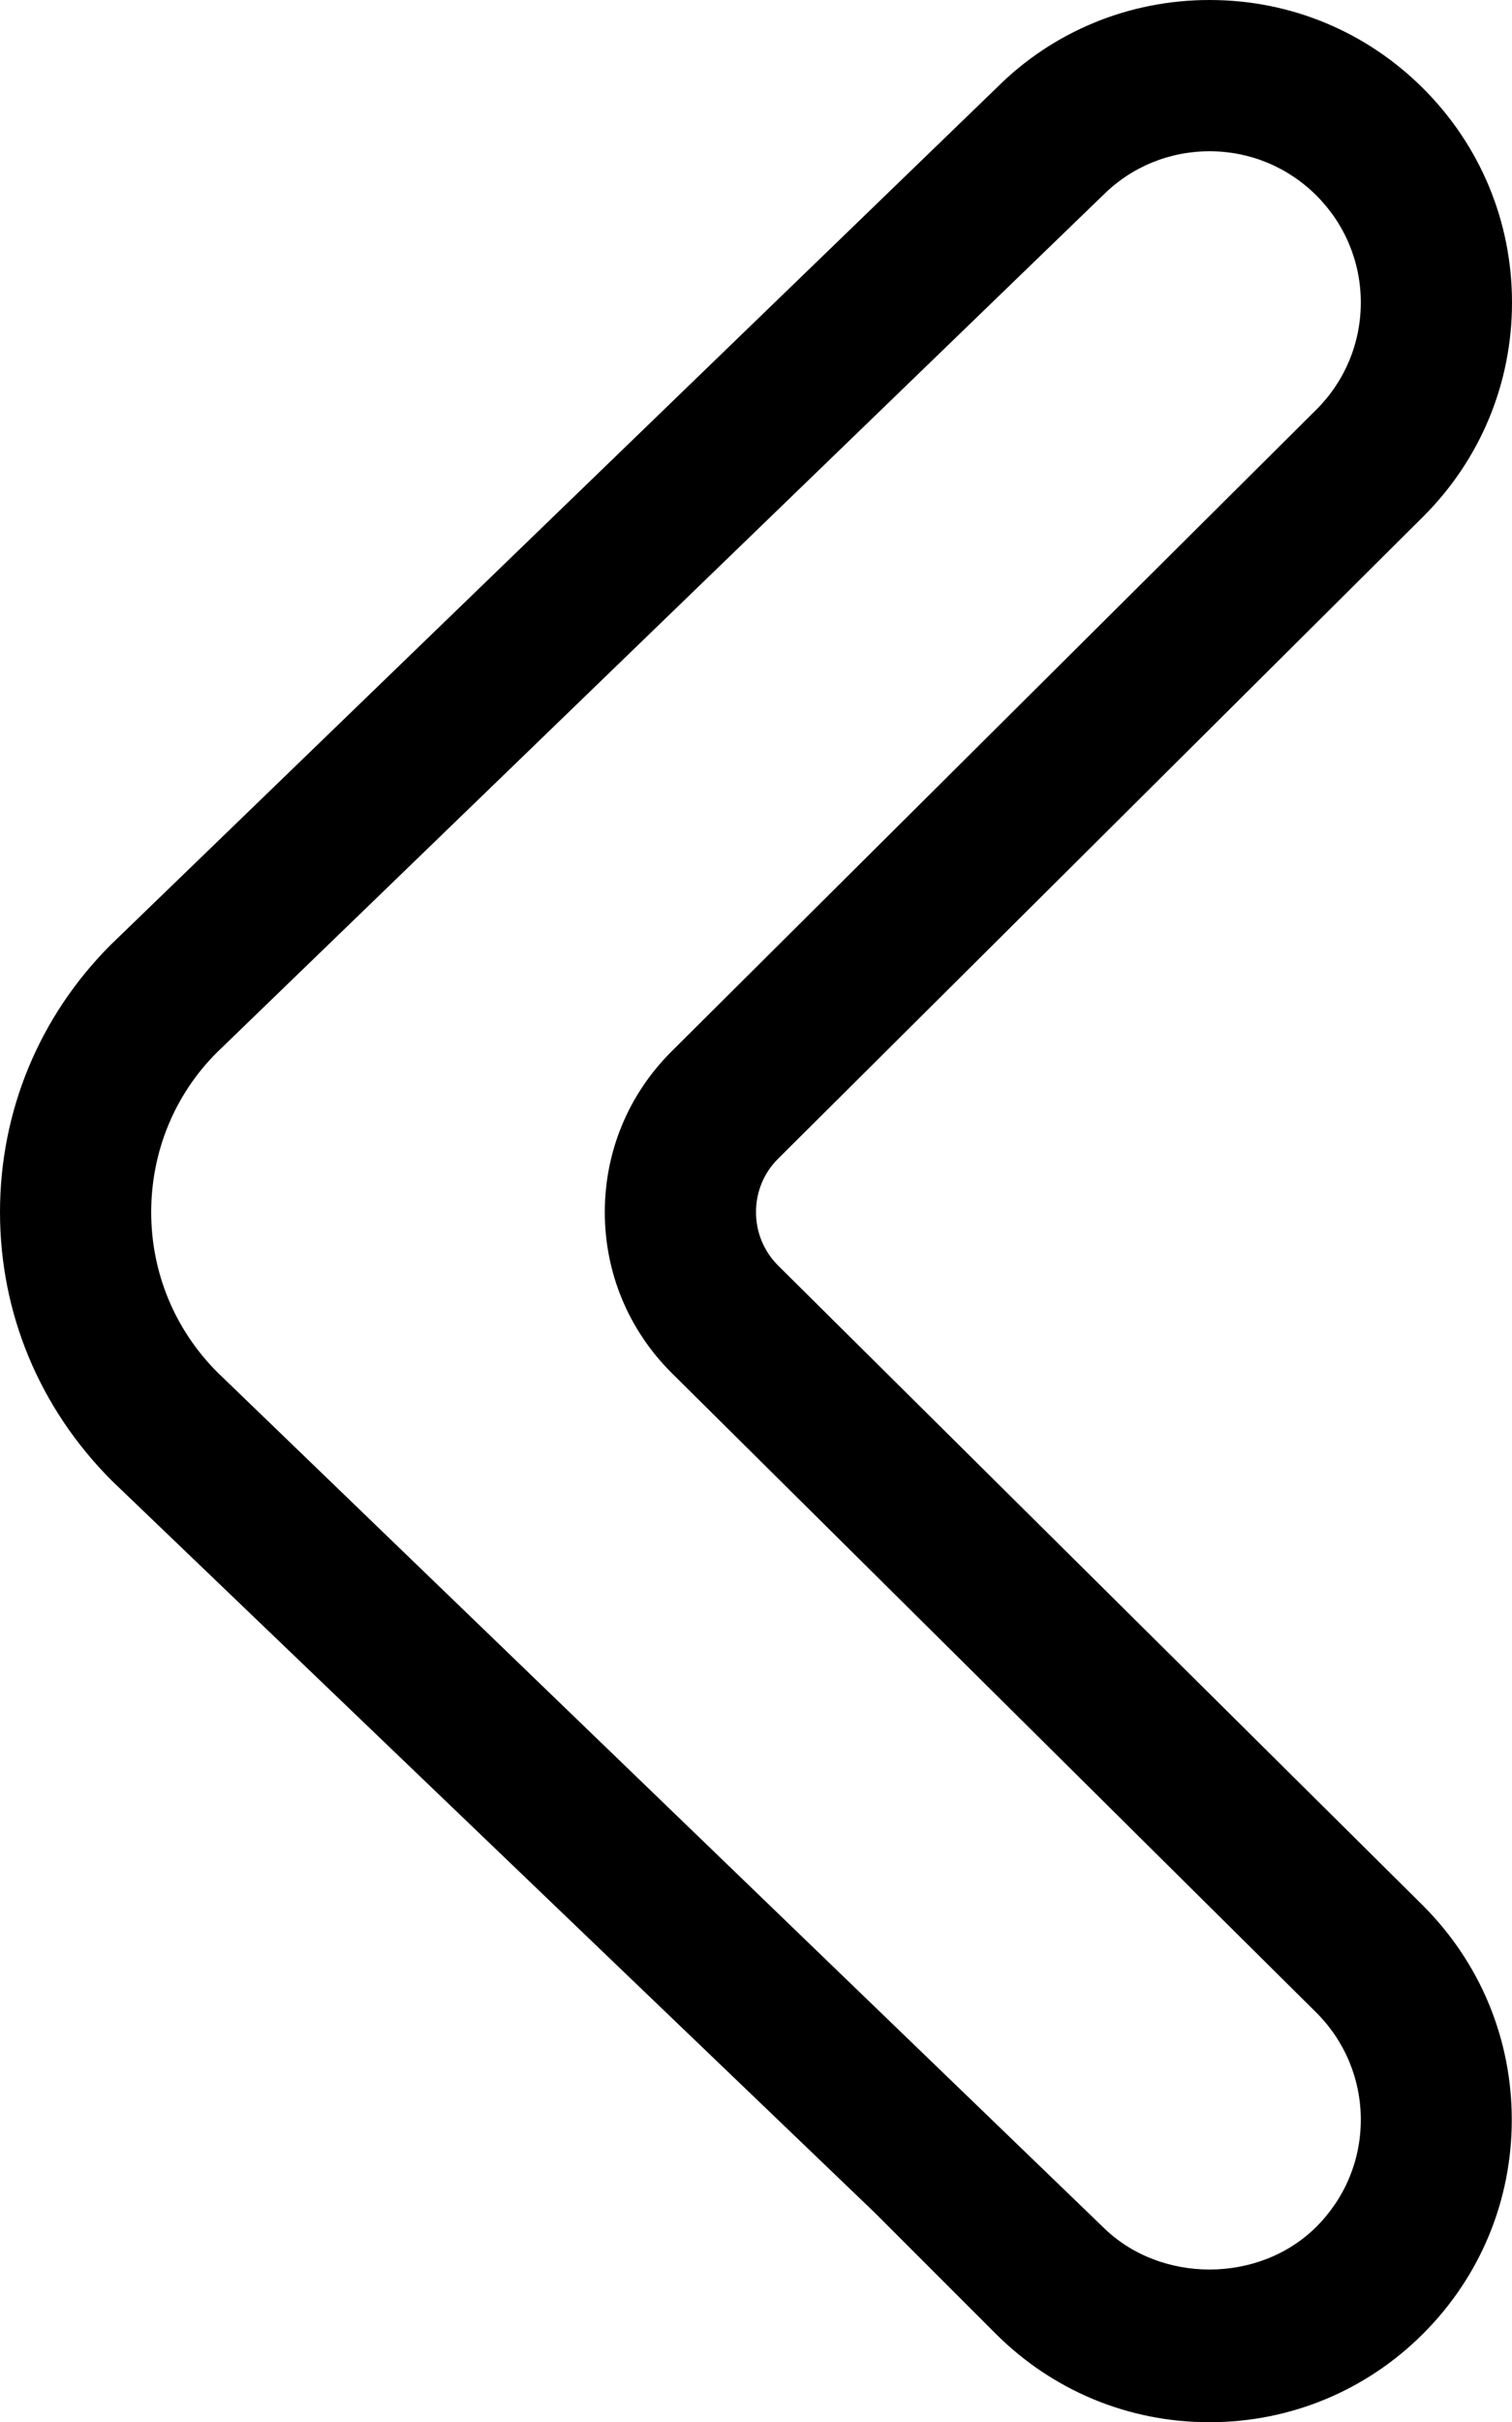 <?xml version="1.0" encoding="iso-8859-1"?>
<!-- Generator: Adobe Illustrator 16.0.4, SVG Export Plug-In . SVG Version: 6.00 Build 0)  -->
<!DOCTYPE svg PUBLIC "-//W3C//DTD SVG 1.1//EN" "http://www.w3.org/Graphics/SVG/1.1/DTD/svg11.dtd">
<svg version="1.1" id="Capa_1" xmlns="http://www.w3.org/2000/svg" xmlns:xlink="http://www.w3.org/1999/xlink" x="0px" y="0px"
	 width="20px" height="32.027px" viewBox="0 0 20 32.027" style="enable-background:new 0 0 20 32.027;" xml:space="preserve">
<g id="Arrow_x5F_Left_x5F_1">
	<g>
		<path d="M10.293,16.734C10.104,16.545,10,16.294,10,16.027c0-0.269,0.104-0.519,0.291-0.705l8.537-8.494
			C19.583,6.073,20,5.068,20,4c0-1.067-0.416-2.071-1.172-2.828C18.072,0.416,17.068,0,16,0s-2.072,0.416-2.816,1.16L1.465,12.492
			C0.521,13.436,0,14.691,0,16.027s0.521,2.592,1.479,3.551l10.084,9.671l1.606,1.606c0.756,0.756,1.761,1.172,2.828,1.172
			c1.068,0,2.073-0.416,2.828-1.171c0.756-0.756,1.172-1.761,1.172-2.828c0-1.068-0.416-2.073-1.174-2.832L10.293,16.734z
			 M17.414,29.441c-0.756,0.756-2.074,0.756-2.83,0L2.879,18.148C2.312,17.582,2,16.828,2,16.027c0-0.802,0.312-1.555,0.867-2.109
			L14.585,2.586C14.962,2.208,15.464,2,16,2c0.533,0,1.035,0.208,1.414,0.586C17.791,2.964,18,3.466,18,4s-0.209,1.036-0.584,1.412
			l-8.537,8.494C8.312,14.473,8,15.226,8,16.027s0.312,1.555,0.882,2.124l8.532,8.462C17.791,26.991,18,27.494,18,28.028
			S17.791,29.063,17.414,29.441z"/>
	</g>
</g>
</svg>
